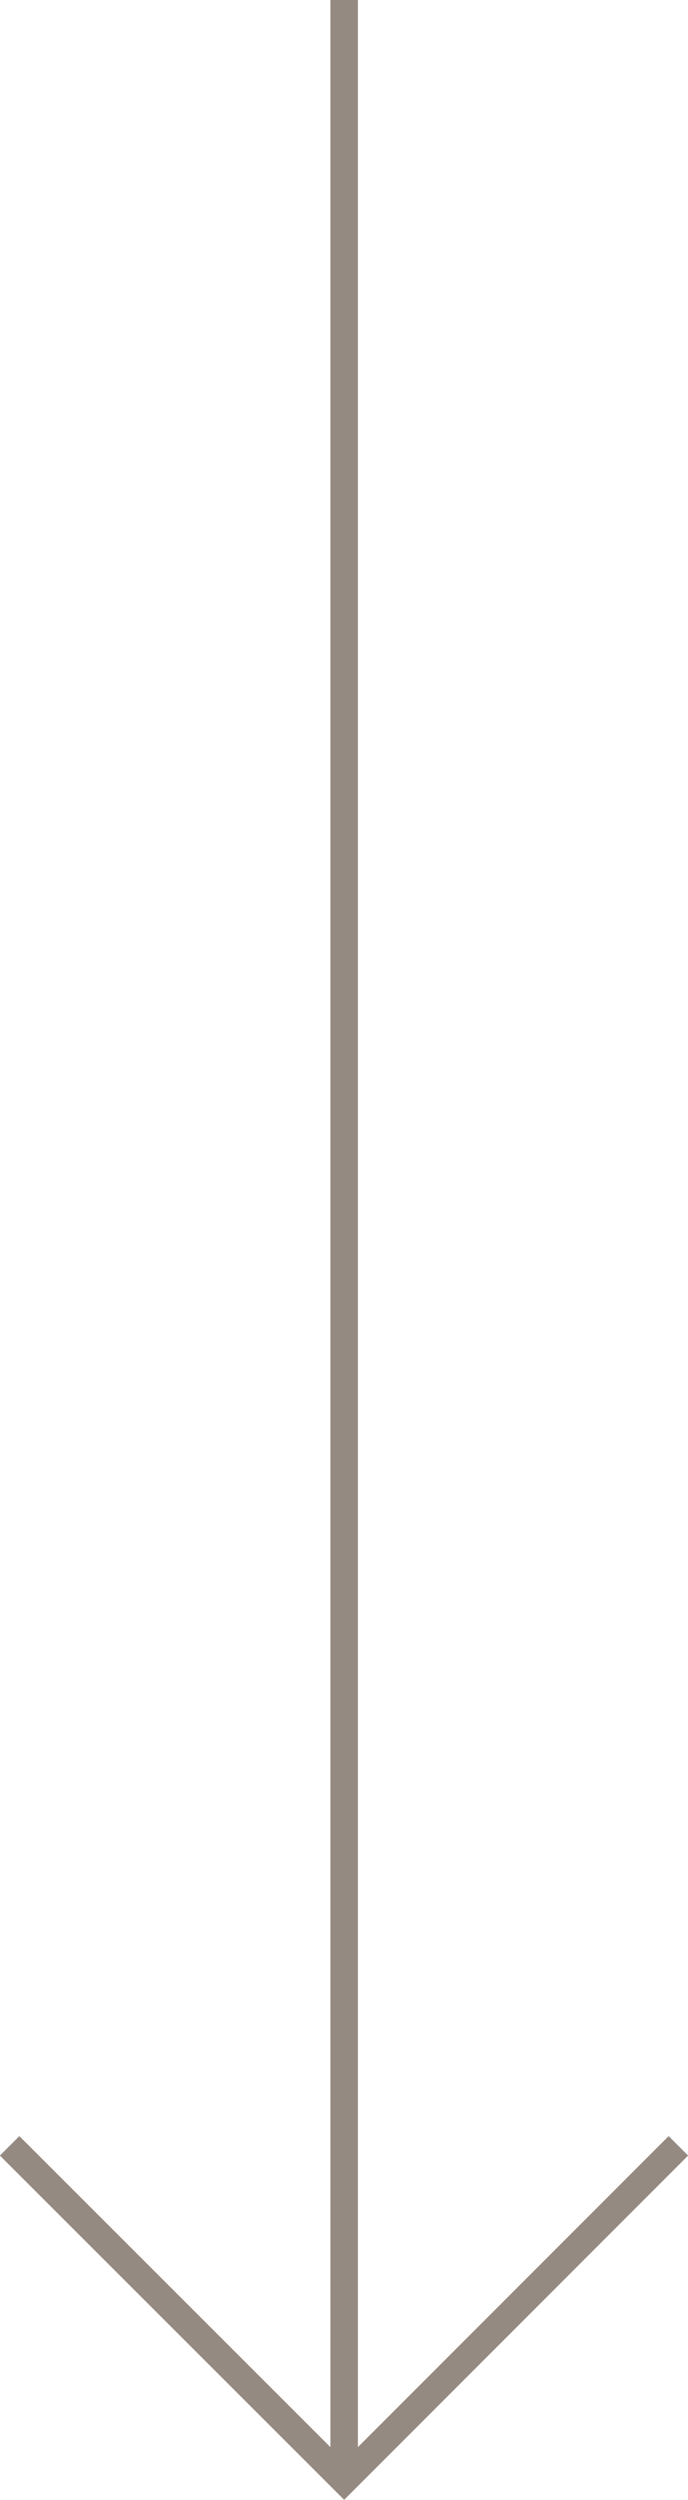 <svg xmlns="http://www.w3.org/2000/svg" viewBox="0 0 21.45 77.87"><g data-name="Layer 2"><path d="M21.15 66.84L10.73 77.26.3 66.84m10.43 10.42V0" data-name="HOME - MOBILE" fill="none" stroke="#958a81" stroke-miterlimit="10" stroke-width=".858"/></g></svg>